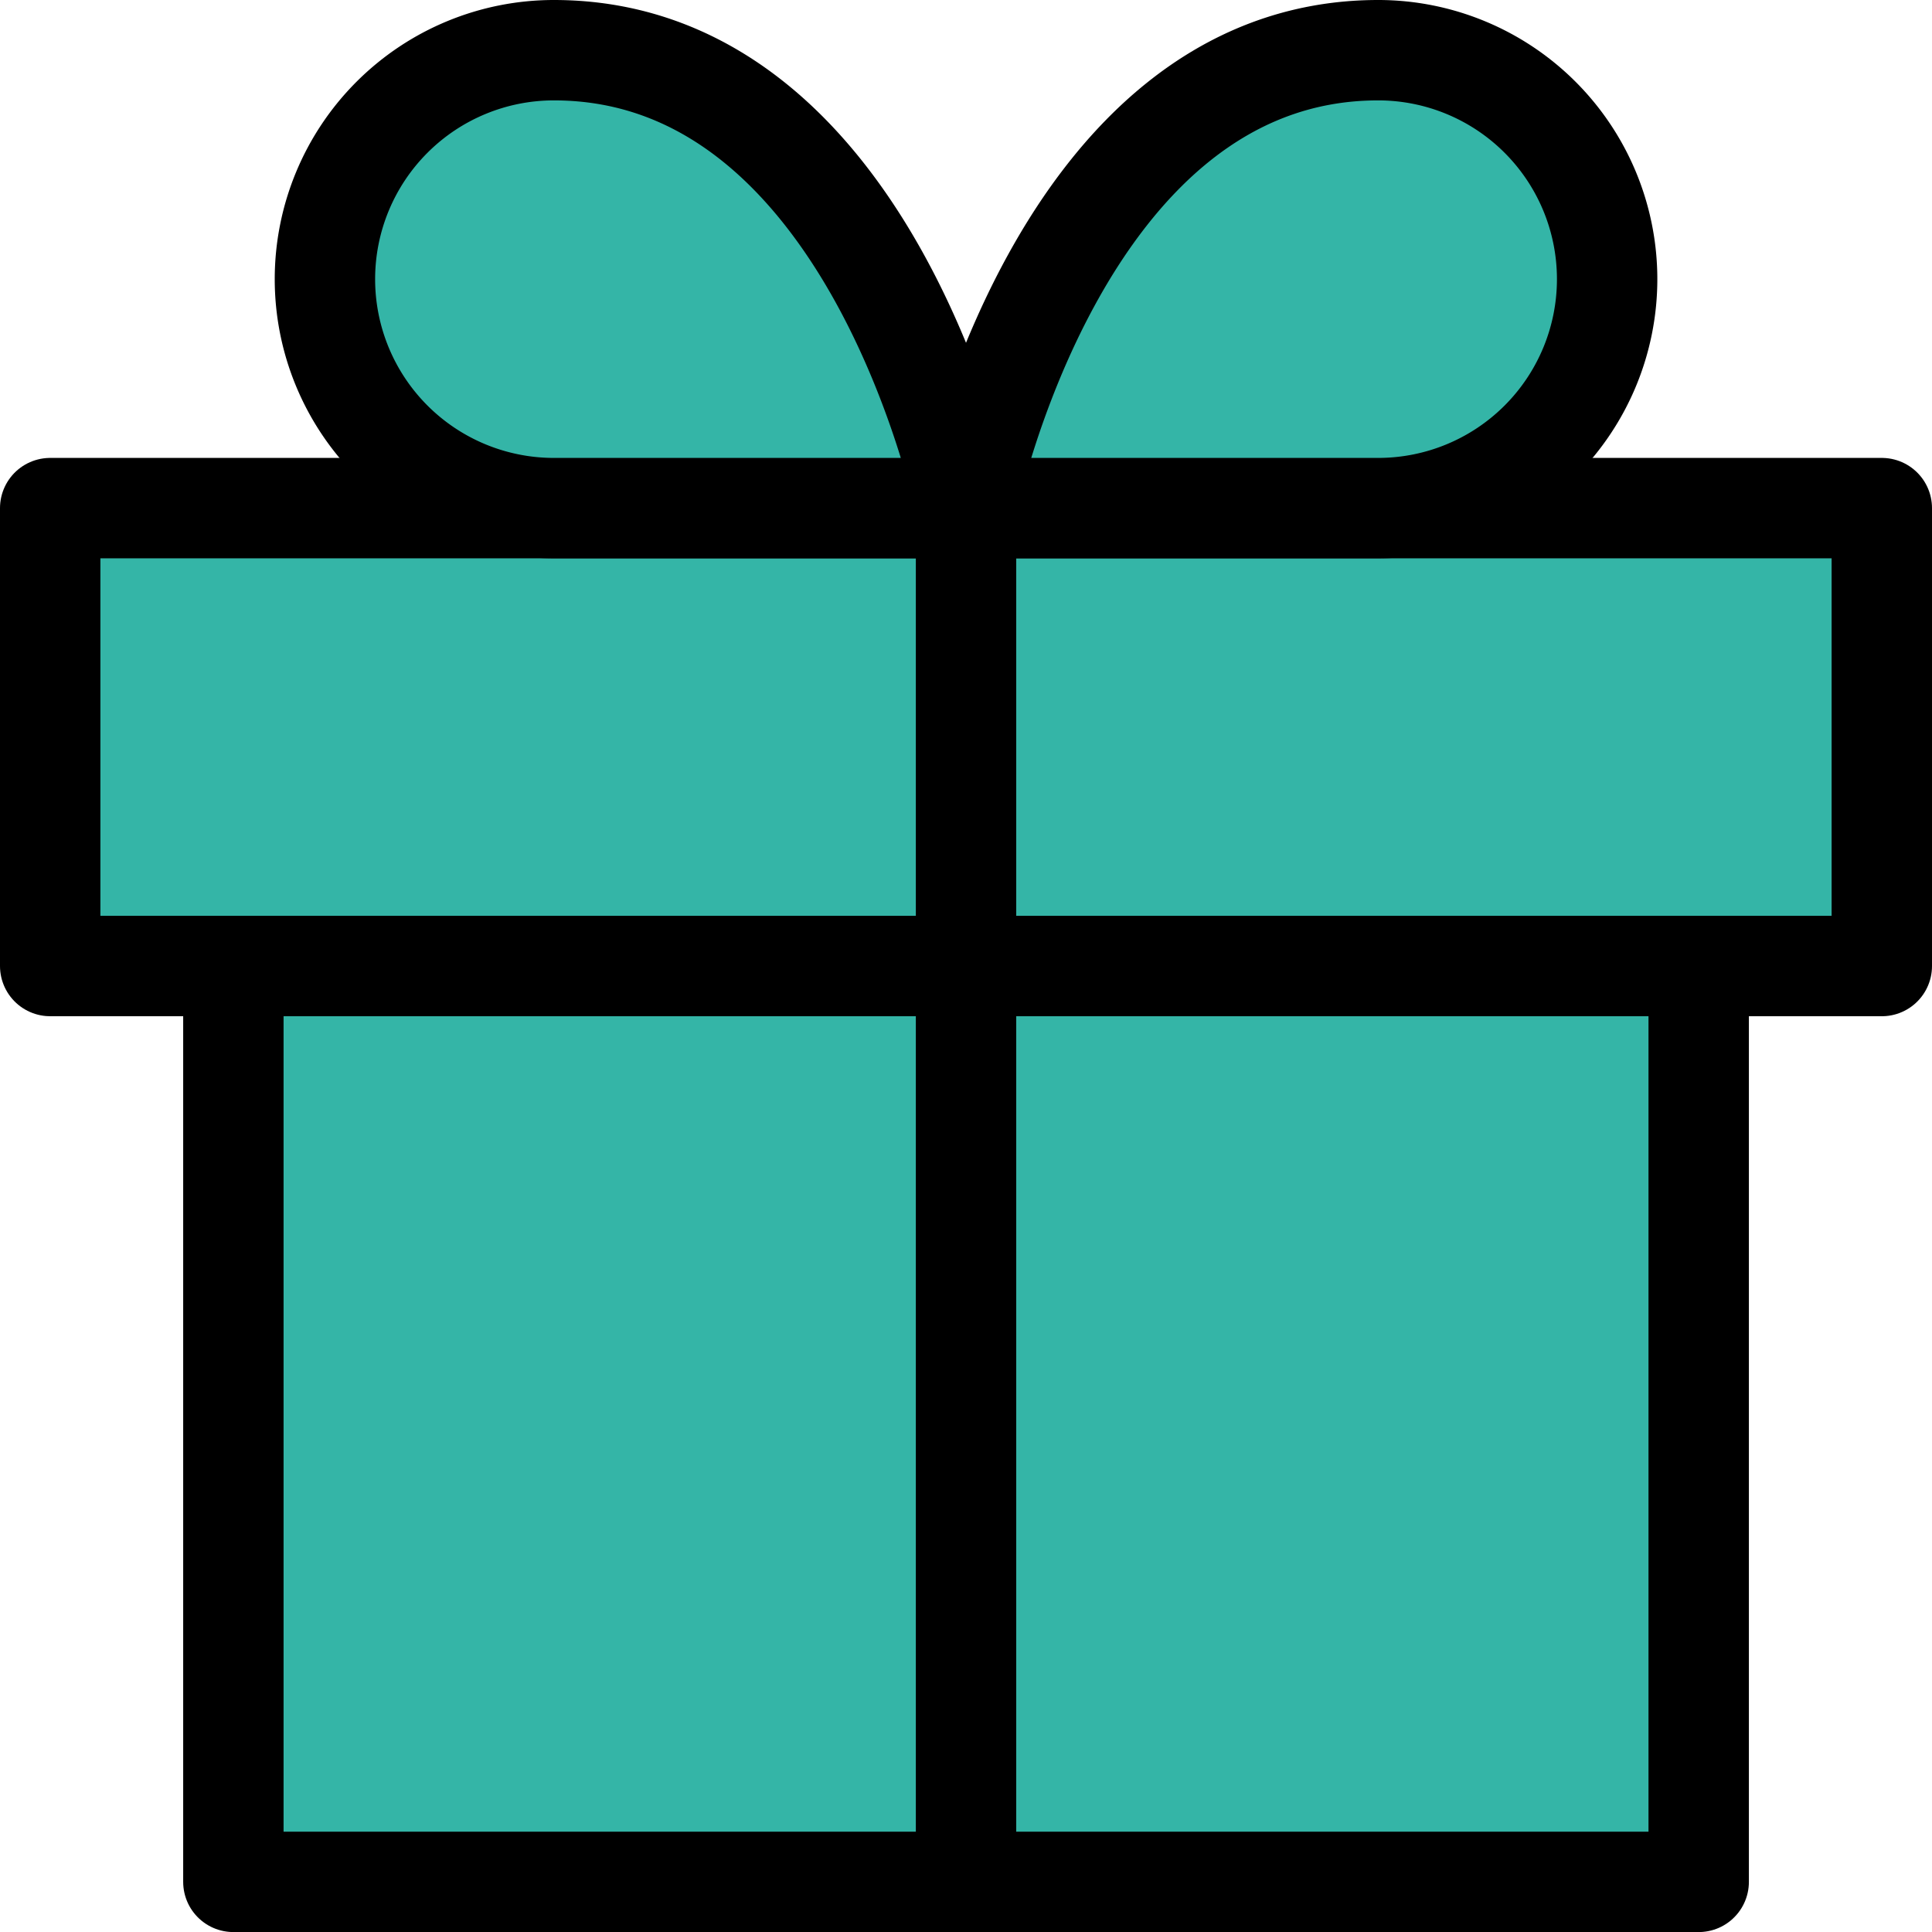 <svg xmlns="http://www.w3.org/2000/svg" width="28.867" height="28.867" viewBox="0 0 28.867 28.867">
  <g id="Icon_feather-gift" data-name="Icon feather-gift" transform="translate(-2.25 -2.25)">
    <path id="Path_1602" data-name="Path 1602" d="M27.894,18V31.684H6V18" transform="translate(-0.263 -1.316)" fill="#34b5a7" stroke="#000" stroke-linecap="round" stroke-linejoin="round" stroke-width="1.5"/>
    <path id="Path_1603" data-name="Path 1603" d="M3,10.5H30.367v6.842H3Z" transform="translate(0 -0.658)" fill="#34b5a7" stroke="#000" stroke-linecap="round" stroke-linejoin="round" stroke-width="1.5"/>
    <path id="Path_1604" data-name="Path 1604" d="M18,31.025V10.5" transform="translate(-1.316 -0.658)" fill="#34b5a7" stroke="#000" stroke-linecap="round" stroke-linejoin="round" stroke-width="1.5"/>
    <path id="Path_1605" data-name="Path 1605" d="M17.079,9.842H10.921a3.421,3.421,0,0,1,0-6.842C15.71,3,17.079,9.842,17.079,9.842Z" transform="translate(-0.395)" fill="#34b5a7" stroke="#000" stroke-linecap="round" stroke-linejoin="round" stroke-width="1.5"/>
    <path id="Path_1606" data-name="Path 1606" d="M18,9.842h6.158a3.421,3.421,0,1,0,0-6.842C19.368,3,18,9.842,18,9.842Z" transform="translate(-1.316)" fill="#34b5a7" stroke="#000" stroke-linecap="round" stroke-linejoin="round" stroke-width="1.5"/>
  </g>
</svg>
